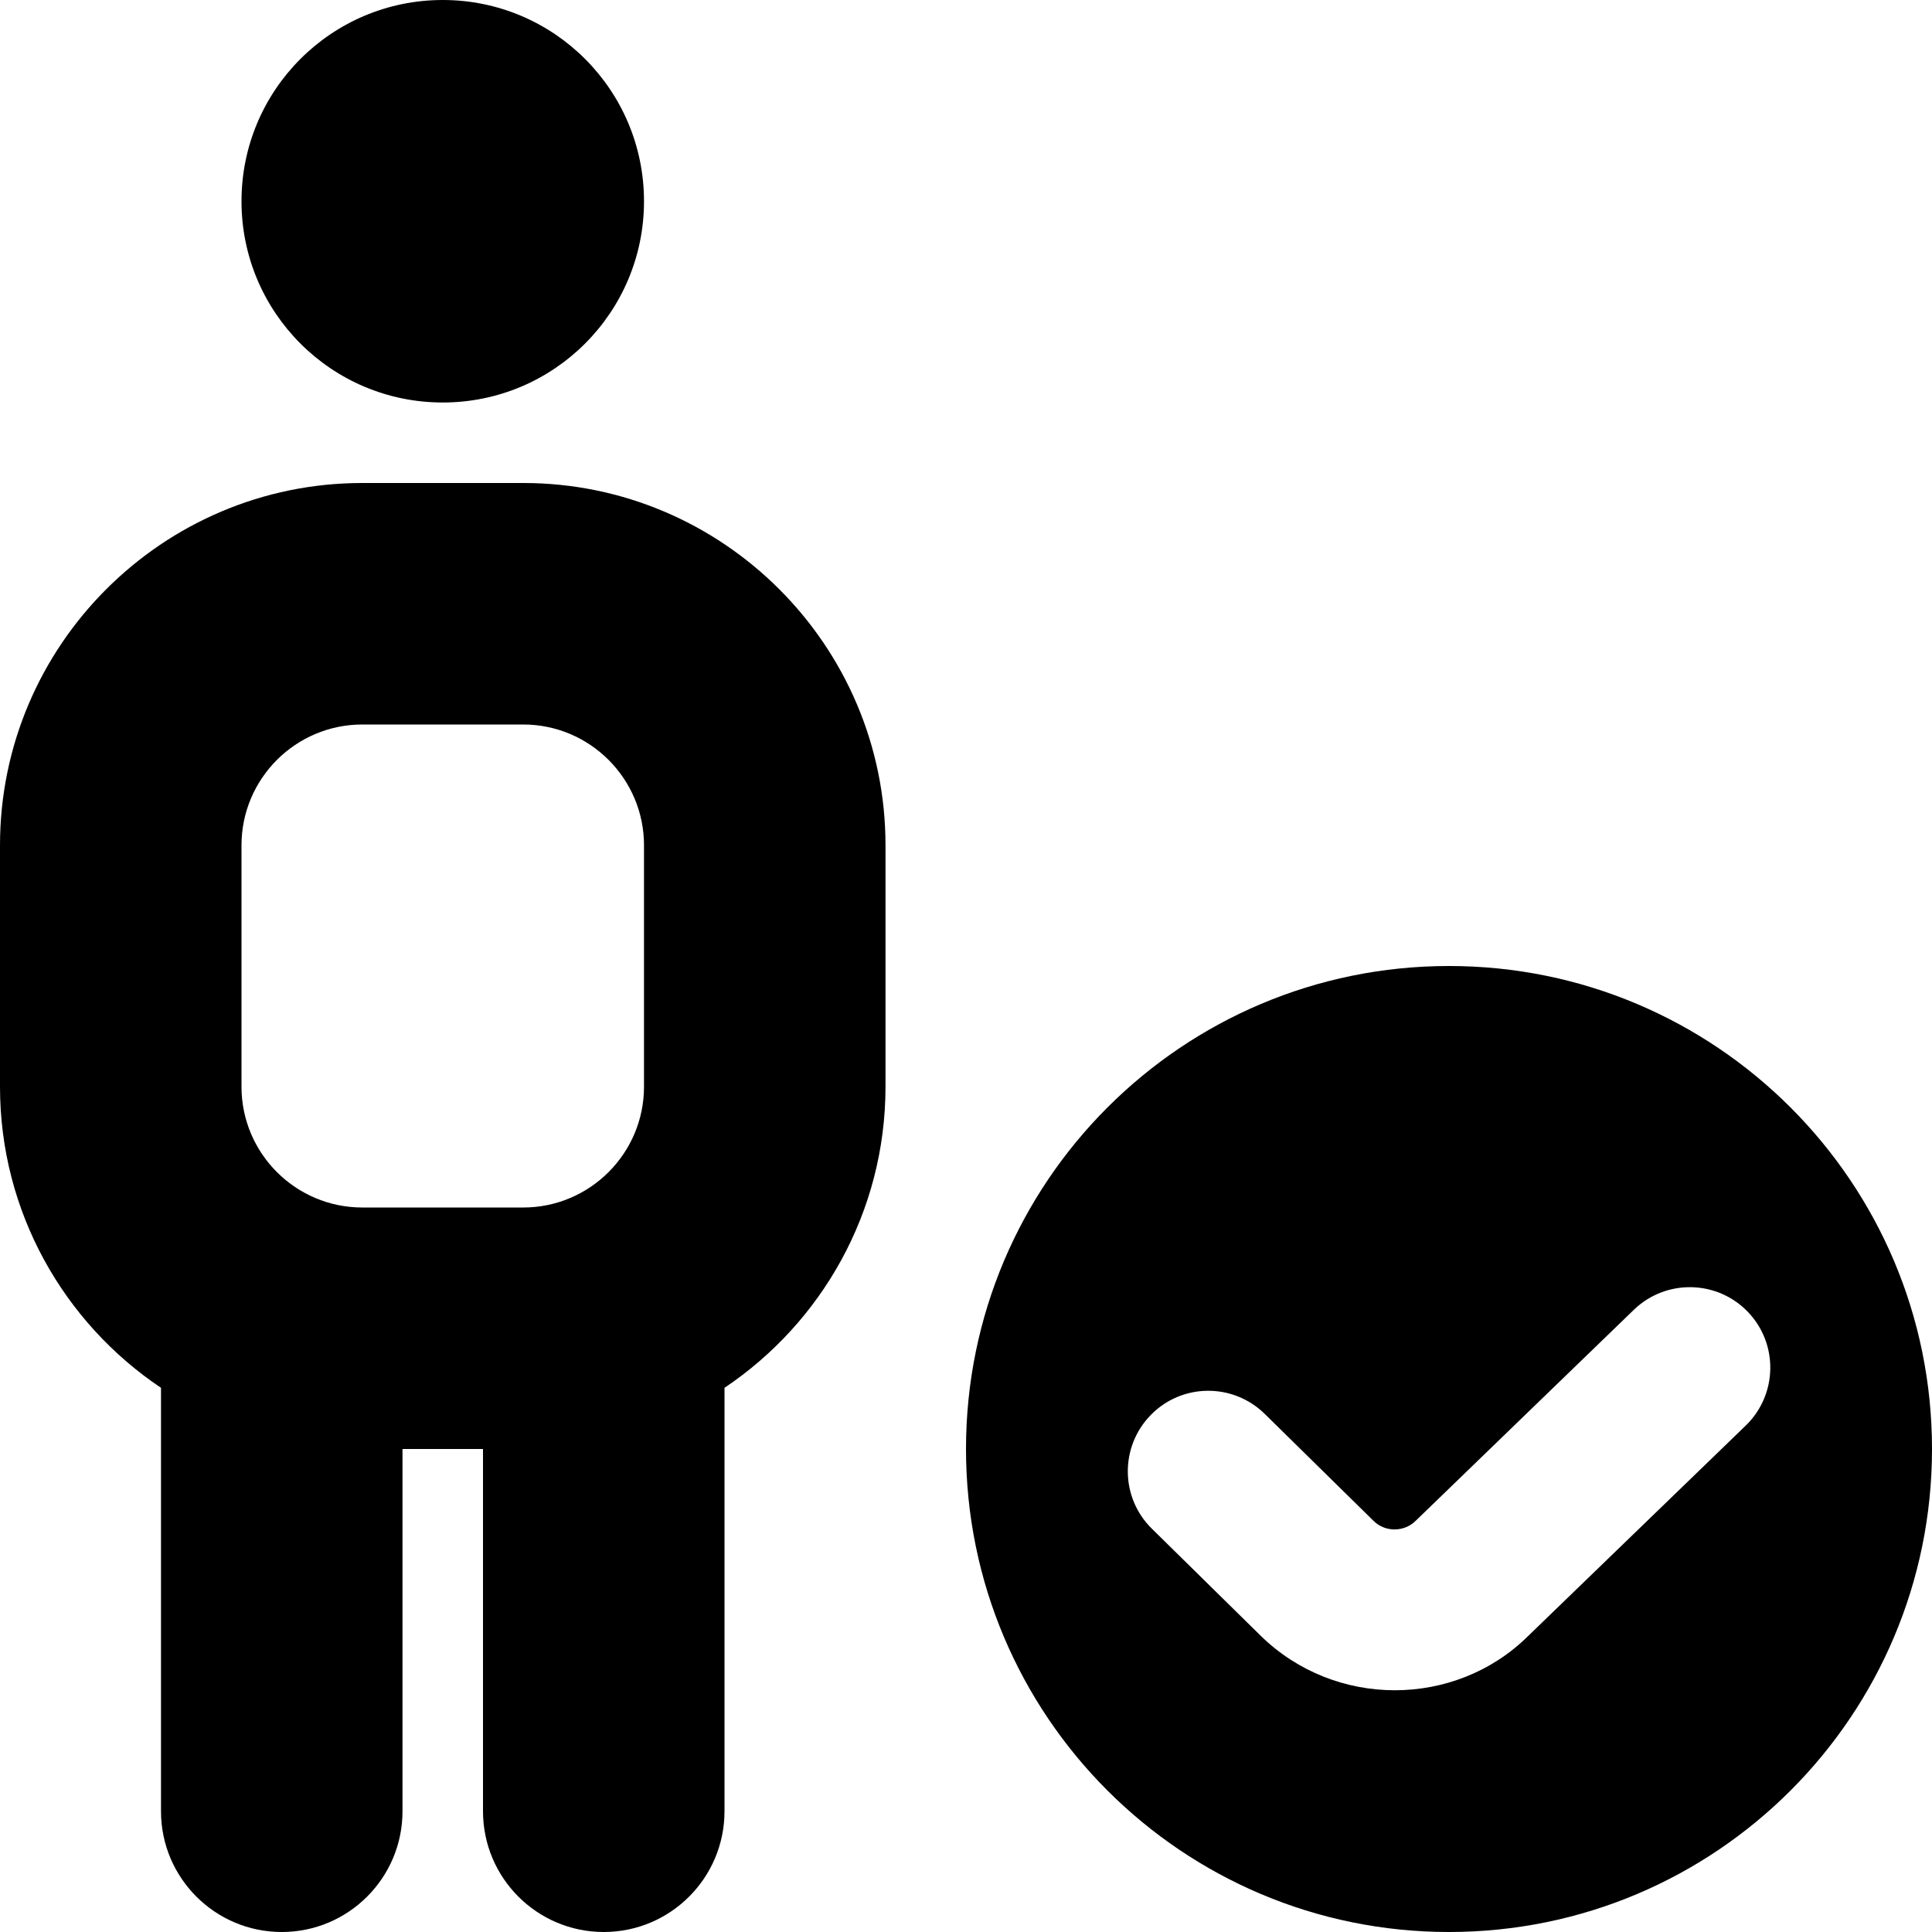 <?xml version="1.0" encoding="UTF-8"?>
<svg xmlns="http://www.w3.org/2000/svg" id="Layer_1" data-name="Layer 1" viewBox="0 0 24 24">
  <path d="m3,2.5c0-1.381,1.119-2.5,2.5-2.5s2.5,1.119,2.5,2.5-1.119,2.5-2.5,2.5-2.5-1.119-2.5-2.5Zm6,14.74v5.26c0,.828-.672,1.5-1.5,1.5s-1.5-.672-1.5-1.5v-4.5h-1v4.5c0,.828-.672,1.5-1.5,1.5s-1.5-.672-1.5-1.5v-5.26c-1.205-.808-2-2.183-2-3.74v-3c0-2.481,2.019-4.5,4.5-4.5h2c2.481,0,4.5,2.019,4.5,4.5v3c0,1.557-.795,2.932-2,3.74Zm-6-3.74c0,.827.673,1.5,1.5,1.5h2c.827,0,1.5-.673,1.5-1.5v-3c0-.827-.673-1.5-1.5-1.5h-2c-.827,0-1.5.673-1.5,1.5v3Zm15-1.5c-3.314,0-6,2.686-6,6s2.686,6,6,6,6-2.686,6-6-2.686-6-6-6Zm3.683,5.712l-2.703,2.614c-.452.446-1.052.671-1.653.671s-1.203-.225-1.663-.674l-1.354-1.332c-.395-.387-.4-1.02-.014-1.414.386-.395,1.019-.401,1.414-.014l1.354,1.331c.144.142.38.139.522-.002l2.713-2.624c.397-.381,1.031-.37,1.414.029.382.398.369,1.031-.029,1.414Z"/>
</svg>
